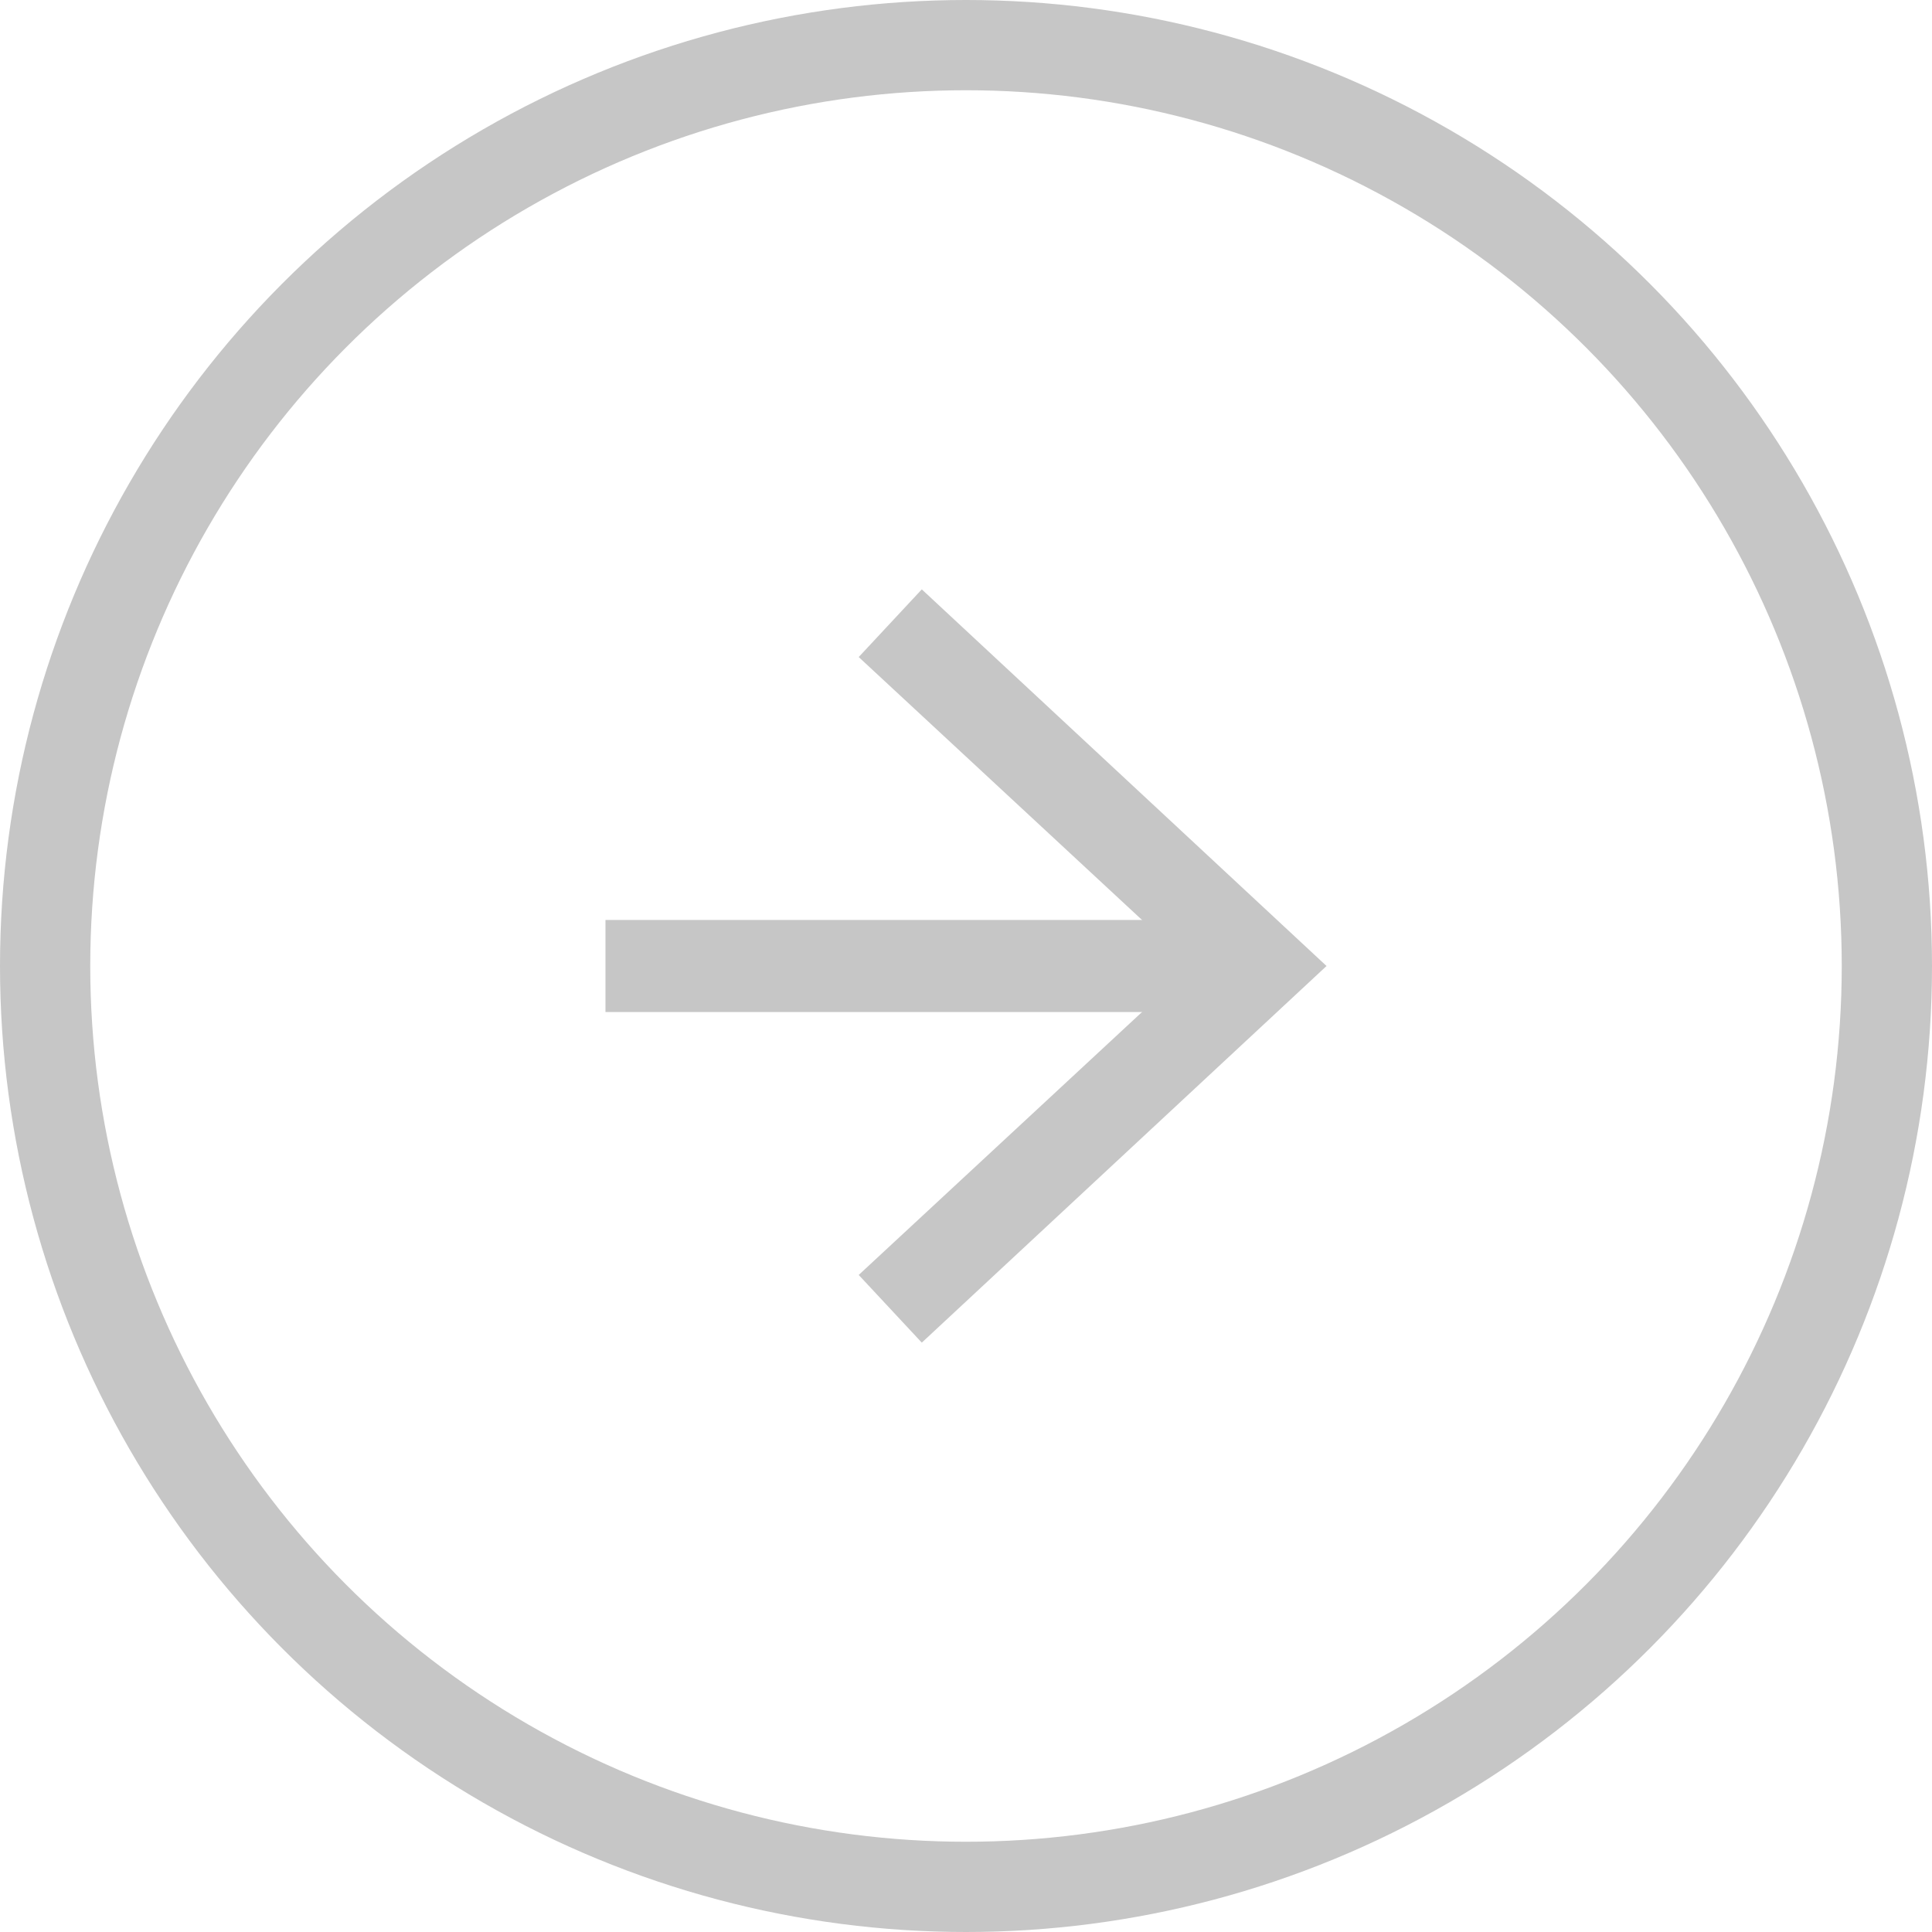 <?xml version="1.0" encoding="utf-8"?>
<!-- Generator: Adobe Illustrator 25.4.8, SVG Export Plug-In . SVG Version: 6.00 Build 0)  -->
<svg version="1.1" xmlns="http://www.w3.org/2000/svg" xmlns:xlink="http://www.w3.org/1999/xlink" x="0px" y="0px"
	 viewBox="0 0 41.96 41.96" style="enable-background:new 0 0 41.96 41.96;" xml:space="preserve">
<style type="text/css">
	.st0{fill:#FFFFFF;}
	.st1{fill:none;stroke:#D66115;stroke-width:3;stroke-miterlimit:10;}
	.st2{fill:none;stroke:#D66115;stroke-width:2;stroke-miterlimit:10;}
	.st3{opacity:0.05;fill:#204263;}
	.st4{fill:url(#);}
	.st5{fill:none;stroke:#000000;stroke-width:4;stroke-linecap:round;stroke-miterlimit:10;}
	.st6{fill:#FAFAFA;}
	.st7{fill:#8D9EAE;}
	.st8{fill:#637991;}
	.st9{fill:#FFFFFF;stroke:#C6C6C6;stroke-width:2;stroke-miterlimit:10;}
	.st10{fill:none;stroke:#C6C6C6;stroke-width:2;stroke-miterlimit:10;}
	.st11{fill:#C6C6C6;}
	.st12{fill:#FFFFFF;stroke:#C6C6C6;stroke-width:1.96;stroke-miterlimit:10;}
	.st13{fill:#C9CACA;}
	.st14{fill:#D66115;}
	.st15{fill:#11376B;}
	.st16{fill:#FFFFFF;stroke:#E3E8E8;stroke-miterlimit:10;}
	.st17{fill:#F0F2F4;}
	.st18{fill:none;stroke:#E3E8E8;stroke-miterlimit:10;}
	.st19{fill:#204263;}
	.st20{opacity:0.33;}
	.st21{fill:#E8E7E2;}
	.st22{fill:#101111;}
	.st23{fill:#E73121;}
	.st24{fill:#333333;}
	.st25{fill:#040000;}
	.st26{fill:#1E3F60;}
	.st27{fill:#073D70;}
	.st28{fill:#151F40;}
	.st29{fill:#32A9C4;}
	.st30{fill:#E8F4F0;}
	.st31{fill:#BCDED8;}
	.st32{fill:#6B9DA0;}
	.st33{fill:#E7211A;}
	.st34{fill:#447535;}
	.st35{fill:#E0B016;}
	.st36{fill:#96C5BC;}
	.st37{fill:#4E9436;}
	.st38{fill:#4E4D4D;}
	.st39{fill:#579C34;}
	.st40{fill:#E94820;}
	.st41{fill:#E54A19;}
	.st42{fill:#125B81;}
	.st43{fill:#123083;}
	.st44{fill:#023B6C;}
	.st45{fill:#6D391C;}
	.st46{fill:#B2937F;}
	.st47{fill:#83AECB;}
	.st48{fill:#EF801A;}
	.st49{opacity:0.5;fill:#5088BF;}
	.st50{fill:#F5F5F5;}
	.st51{fill:url(#SVGID_00000021077229114082172550000015475331013317006749_);}
	.st52{fill:none;stroke:#C0BFBF;stroke-miterlimit:10;}
	.st53{fill:#F39A3A;}
	.st54{fill:#E15A1A;}
	.st55{fill:#213363;}
	.st56{opacity:0.7;fill:#67719A;}
	.st57{fill:none;stroke:#FFFFFF;stroke-miterlimit:10;}
	.st58{fill:#F7B364;}
	.st59{fill:#CD5F19;}
	.st60{fill:none;stroke:#FFFFFF;stroke-width:1.001;stroke-miterlimit:10;}
	.st61{opacity:0.4;fill:#040000;}
	.st62{opacity:0.4;fill:#040000;stroke:#E3E8E8;stroke-width:0.125;stroke-miterlimit:10;}
	.st63{fill:#111B3A;}
	.st64{opacity:0.65;fill:#344774;}
	.st65{opacity:0.47;fill:#CD5F19;}
	.st66{fill:#DE966E;}
	.st67{fill:#67719A;}
	.st68{fill:none;stroke:#111B3A;stroke-width:6;stroke-miterlimit:10;}
	.st69{filter:url(#Adobe_OpacityMaskFilter);}
	.st70{fill:url(#SVGID_00000008135443643604670720000000128707773083831950_);}
	.st71{mask:url(#SVGID_00000002346837150230835130000003024163645206046390_);}
</style>
<g id="ヘッダー">
</g>
<g id="about">
</g>
<g id="case">
	<circle class="st12" cx="20.98" cy="20.98" r="20"/>
	<g>
		<g>
			<line class="st10" x1="13.15" y1="20.98" x2="26.64" y2="20.98"/>
			<g>
				<polygon class="st11" points="20.02,29.16 18.65,27.69 25.88,20.98 18.65,14.27 20.02,12.8 28.81,20.98 				"/>
			</g>
		</g>
	</g>
</g>
<g id="service">
</g>
<g id="features">
</g>
<g id="access">
</g>
<g id="contact">
</g>
<g id="フッター">
</g>
<g id="レイヤー_1">
	<g>
		<defs>
			<path id="SVGID_00000097482279174176445530000016709819750723401905_" d="M484.94,16.15H136.33c-0.38,0-0.7-0.31-0.7-0.7v-398.61
				c0-0.38,0.31-0.7,0.7-0.7h348.61c0.38,0,0.7,0.31,0.7,0.7V15.45C485.63,15.83,485.32,16.15,484.94,16.15z"/>
		</defs>
		<clipPath id="SVGID_00000008868256872514831180000004545776719644090792_">
			<use xlink:href="#SVGID_00000097482279174176445530000016709819750723401905_"  style="overflow:visible;"/>
		</clipPath>
	</g>
</g>
</svg>
